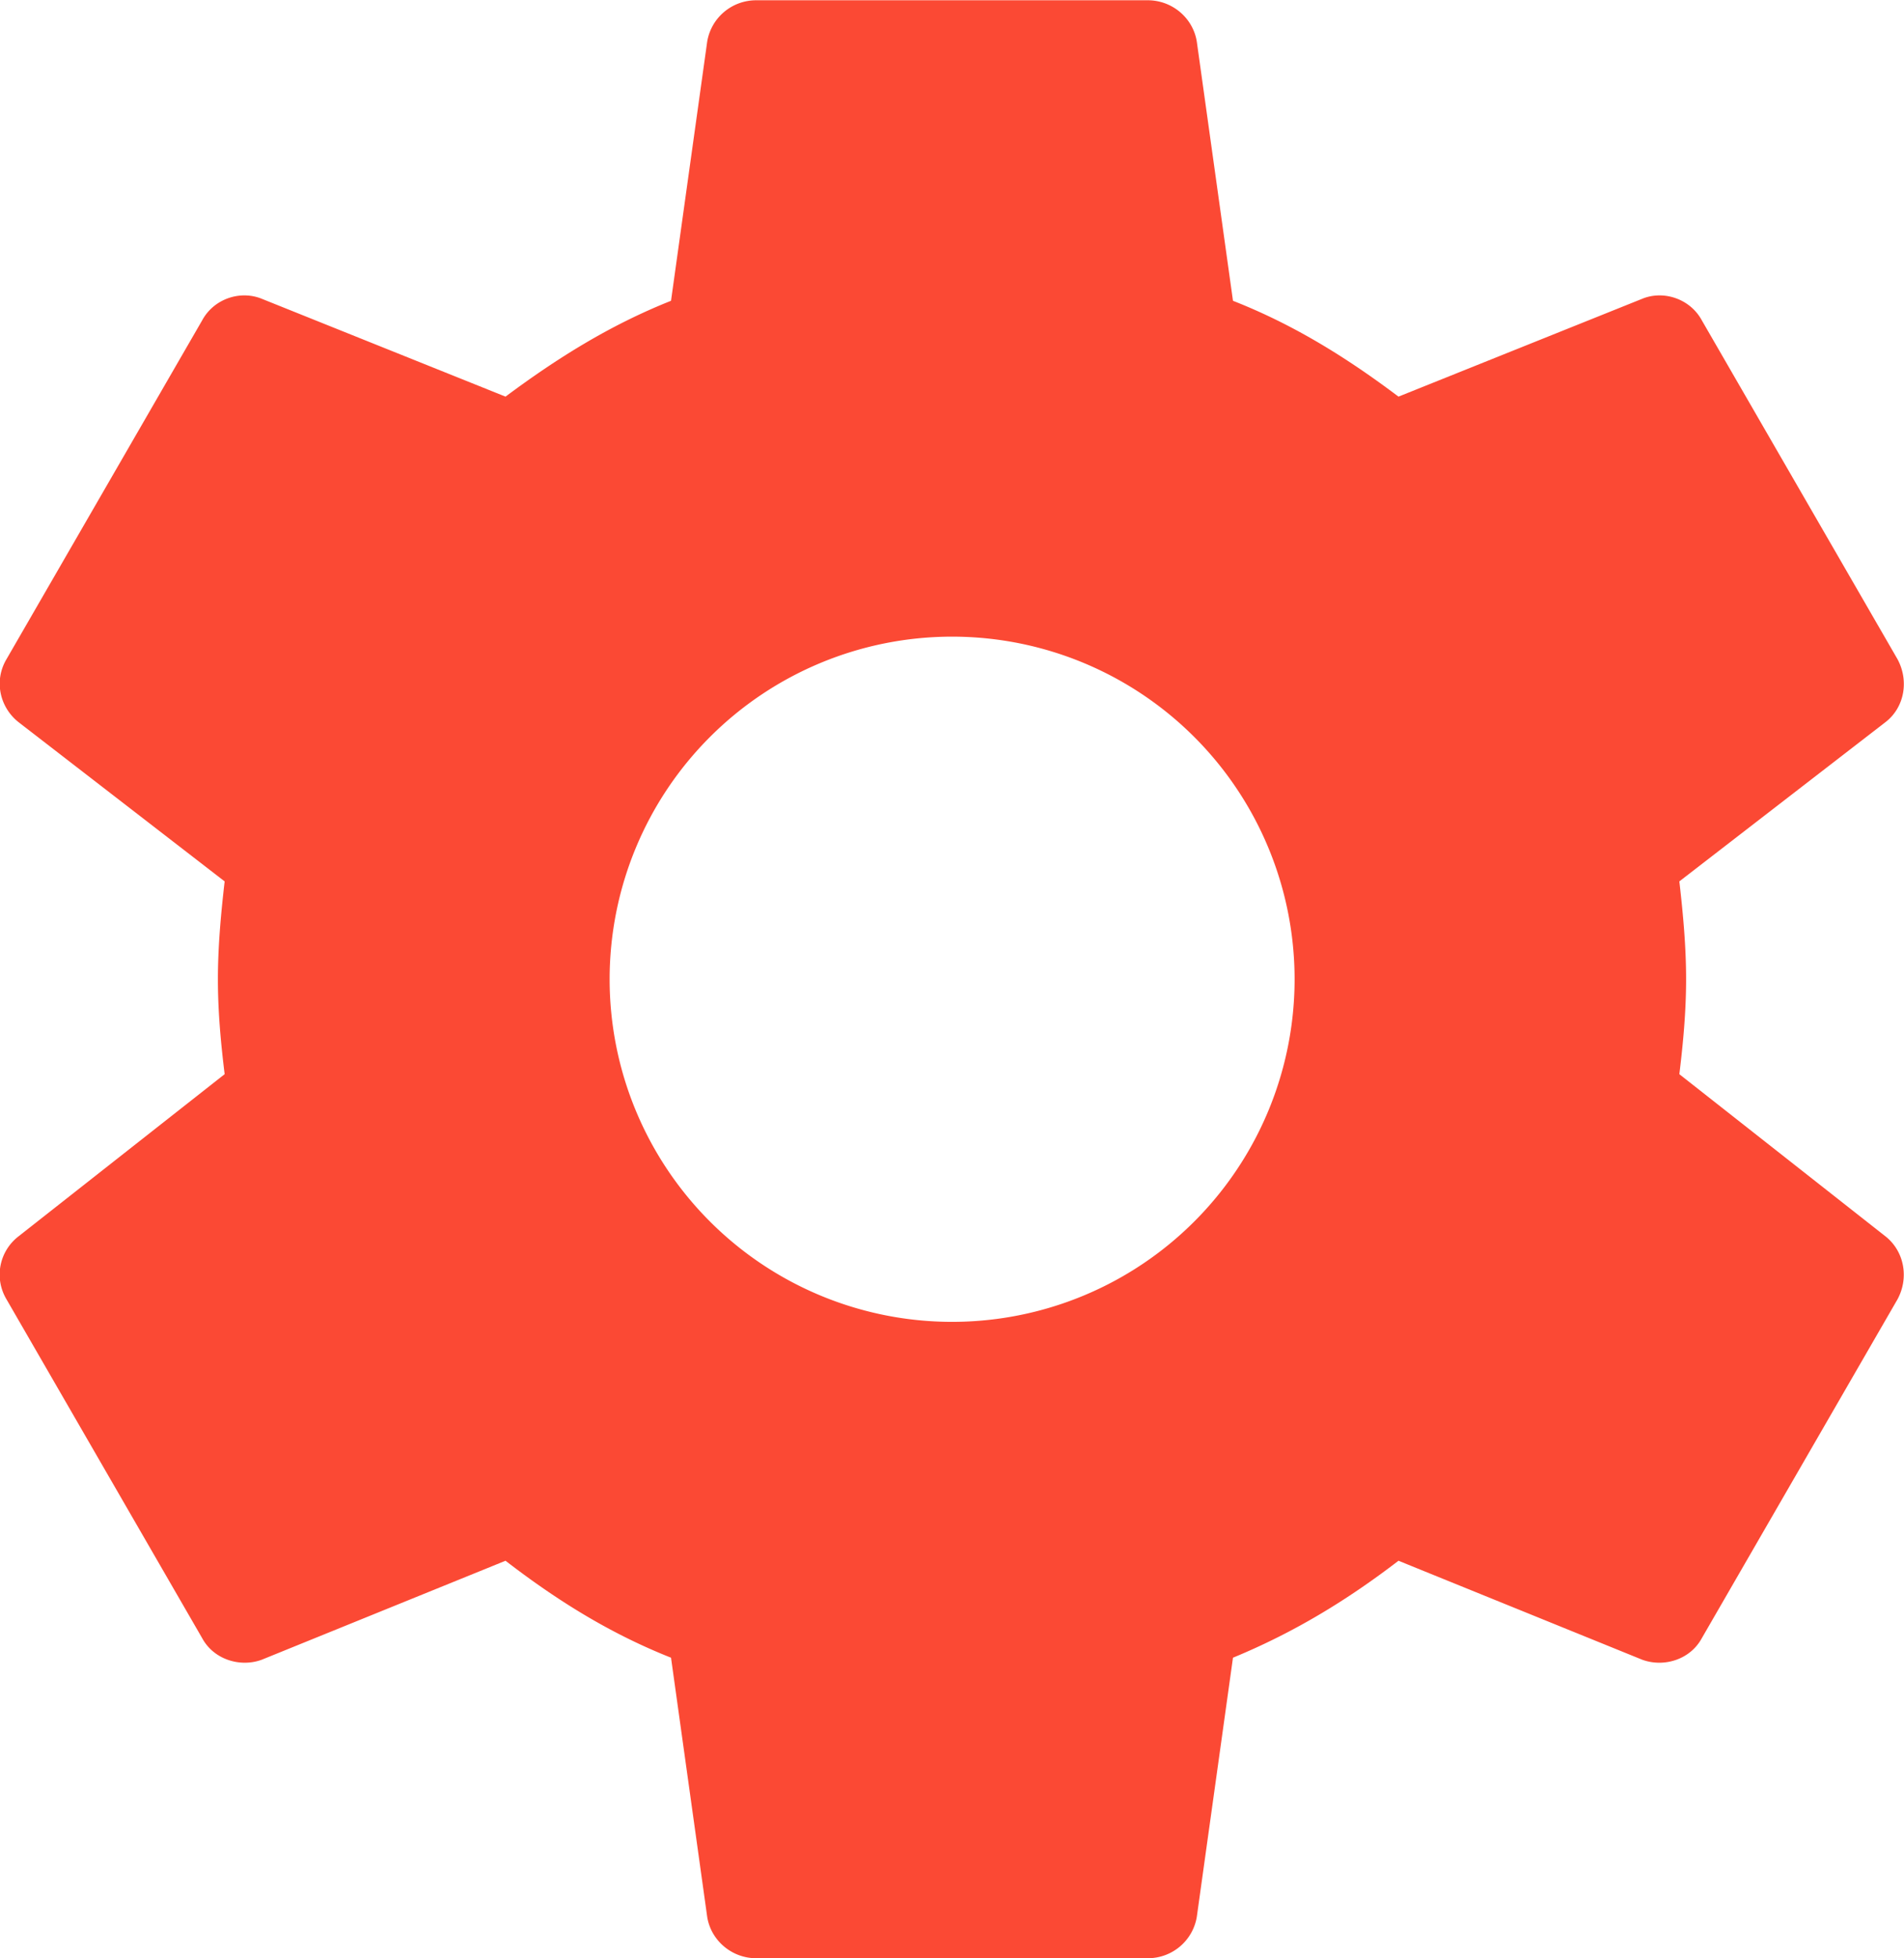 <?xml version="1.0" encoding="UTF-8" standalone="no"?>
<!-- Created with Inkscape (http://www.inkscape.org/) -->

<svg
   width="32"
   height="32.897"
   viewBox="0 0 8.467 8.704"
   version="1.1"
   id="svg8"
   inkscape:version="1.3.2 (1:1.3.2+202311252150+091e20ef0f)"
   sodipodi:docname="settings_selected.svg"
   xmlns:inkscape="http://www.inkscape.org/namespaces/inkscape"
   xmlns:sodipodi="http://sodipodi.sourceforge.net/DTD/sodipodi-0.dtd"
   xmlns="http://www.w3.org/2000/svg"
   xmlns:svg="http://www.w3.org/2000/svg"
   xmlns:rdf="http://www.w3.org/1999/02/22-rdf-syntax-ns#"
   xmlns:cc="http://creativecommons.org/ns#"
   xmlns:dc="http://purl.org/dc/elements/1.1/">
  <defs
     id="defs2" />
  <sodipodi:namedview
     id="base"
     pagecolor="#ffffff"
     bordercolor="#666666"
     borderopacity="1.0"
     inkscape:pageopacity="0.0"
     inkscape:pageshadow="2"
     inkscape:zoom="1"
     inkscape:cx="9.5"
     inkscape:cy="10"
     inkscape:document-units="px"
     inkscape:current-layer="layer1"
     showgrid="false"
     units="px"
     inkscape:window-width="2190"
     inkscape:window-height="1404"
     inkscape:window-x="1463"
     inkscape:window-y="16"
     inkscape:window-maximized="0"
     inkscape:showpageshadow="true"
     inkscape:pagecheckerboard="0"
     inkscape:deskcolor="#d6d6d6"
     showborder="true" />
  <g
     inkscape:label="Layer 1"
     inkscape:groupmode="layer"
     id="layer1"
     transform="translate(-90.295,-148.431)">
    <title
       id="title1">cog</title>
    <path
       d="m 94.529,154.307 a 1.523,1.523 0 0 1 -1.523,-1.523 1.523,1.523 0 0 1 1.523,-1.523 1.523,1.523 0 0 1 1.523,1.523 1.523,1.523 0 0 1 -1.523,1.523 m 3.234,-1.101 c 0.017,-0.139 0.03,-0.279 0.03,-0.422 0,-0.144 -0.013,-0.287 -0.03,-0.435 l 0.918,-0.709 c 0.083,-0.065 0.104,-0.183 0.052,-0.279 l -0.87,-1.506 c -0.052,-0.096 -0.17,-0.135 -0.265,-0.096 l -1.084,0.435 c -0.226,-0.17 -0.461,-0.318 -0.736,-0.426 l -0.161,-1.153 c -0.017,-0.104 -0.109,-0.183 -0.218,-0.183 h -1.741 c -0.109,0 -0.2,0.078 -0.218,0.183 l -0.161,1.153 c -0.274,0.109 -0.509,0.257 -0.736,0.426 l -1.084,-0.435 c -0.096,-0.039 -0.213,0 -0.265,0.096 l -0.87,1.506 c -0.057,0.096 -0.03,0.213 0.052,0.279 l 0.918,0.709 c -0.017,0.148 -0.03,0.292 -0.03,0.435 0,0.144 0.013,0.283 0.03,0.422 l -0.918,0.722 c -0.083,0.065 -0.109,0.183 -0.052,0.279 l 0.87,1.506 c 0.052,0.096 0.17,0.131 0.265,0.096 l 1.084,-0.44 c 0.226,0.174 0.461,0.322 0.736,0.431 l 0.161,1.153 c 0.017,0.104 0.109,0.183 0.218,0.183 h 1.741 c 0.109,0 0.2,-0.078 0.218,-0.183 l 0.161,-1.153 c 0.274,-0.113 0.509,-0.257 0.736,-0.431 l 1.084,0.44 c 0.096,0.035 0.213,0 0.265,-0.096 l 0.87,-1.506 c 0.052,-0.096 0.03,-0.213 -0.052,-0.279 z"
       id="path1"
       style="font-variation-settings:normal;opacity:1;vector-effect:none;fill:#fb4934;fill-opacity:1;stroke-width:0.711;stroke-linecap:butt;stroke-linejoin:miter;stroke-miterlimit:4;stroke-dasharray:none;stroke-dashoffset:0;stroke-opacity:1;-inkscape-stroke:none;stop-color:#000000;stop-opacity:1" />
  </g>
</svg>
